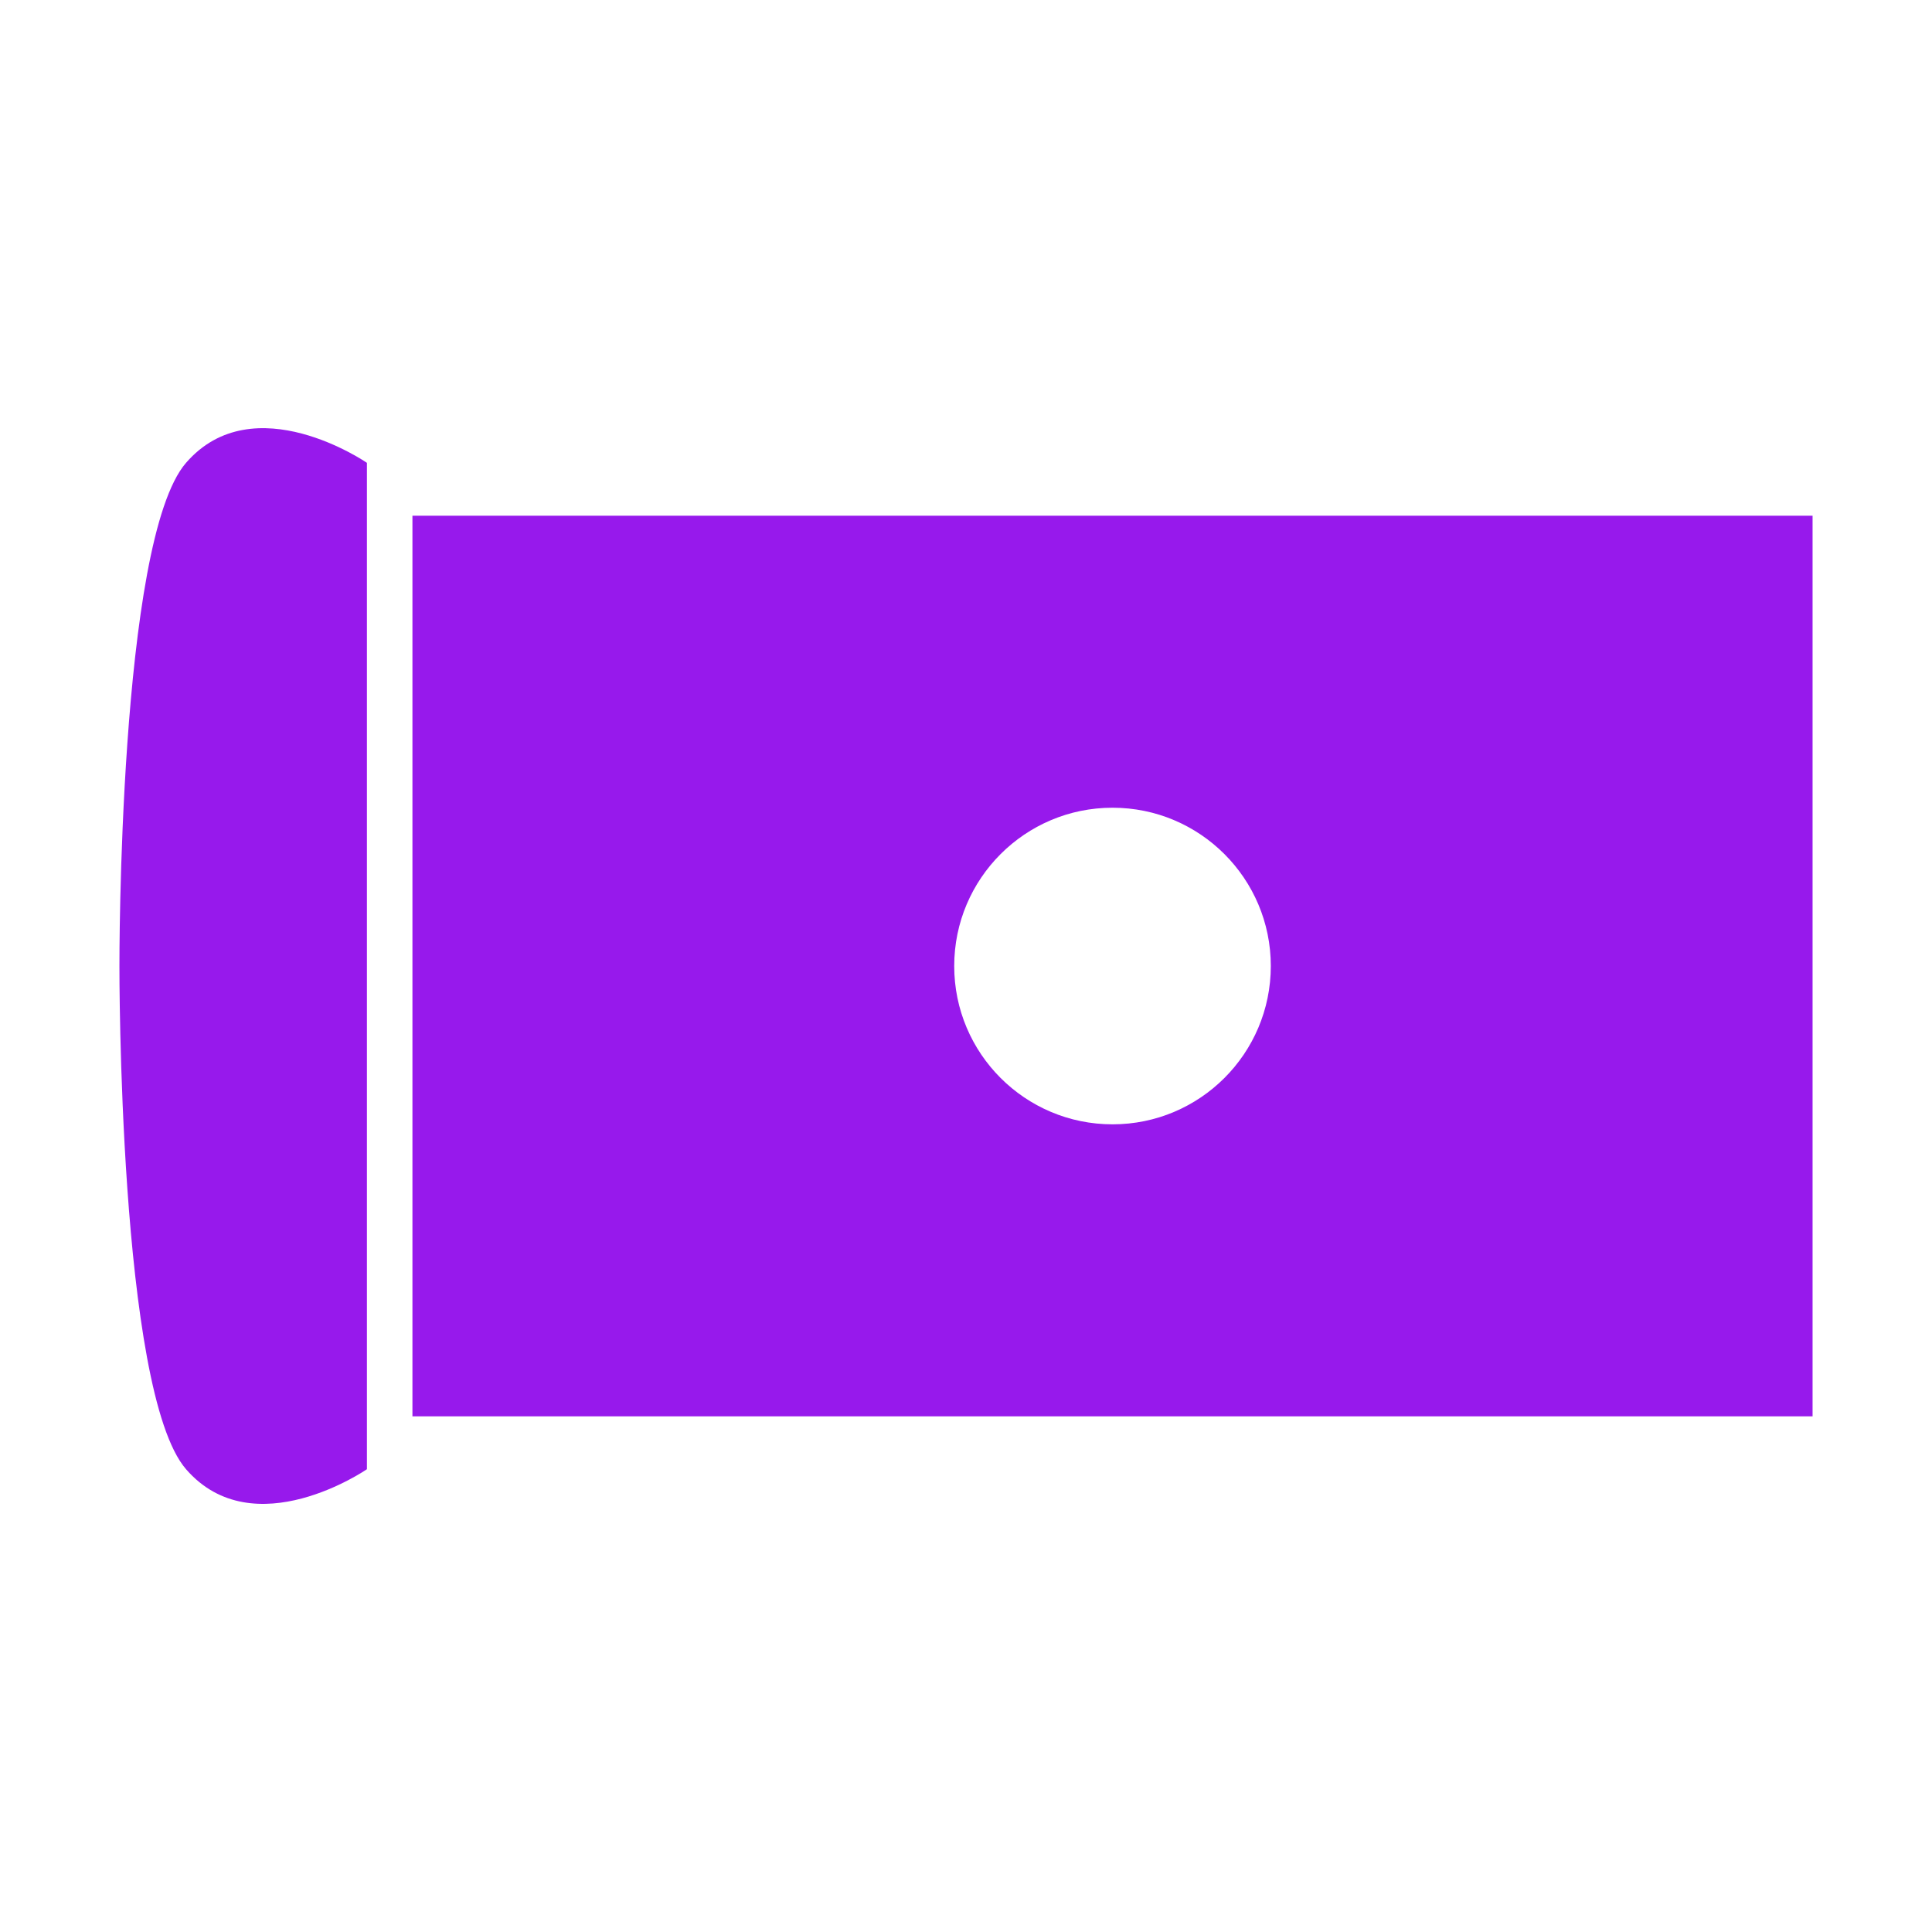 <?xml version="1.0" encoding="UTF-8"?> <svg xmlns="http://www.w3.org/2000/svg" width="512pt" height="512pt" version="1.1" viewBox="0 0 512 512"><path d="m109.3 136.67v238.68h371.05v-238.68zm185.53 161.29c-23.156 0-41.953-18.77-41.953-41.953 0-23.164 18.797-41.953 41.953-41.953s41.949 18.789 41.949 41.953c-0.004 23.184-18.793 41.953-41.949 41.953zm-263.18-41.953s-0.297-112.66 17.652-133.35c17.934-20.668 47.938 0 47.938 0v266.7s-30 20.668-47.938 0c-17.945-20.691-17.652-133.35-17.652-133.35z" fill="#9719ec"></path></svg> 
